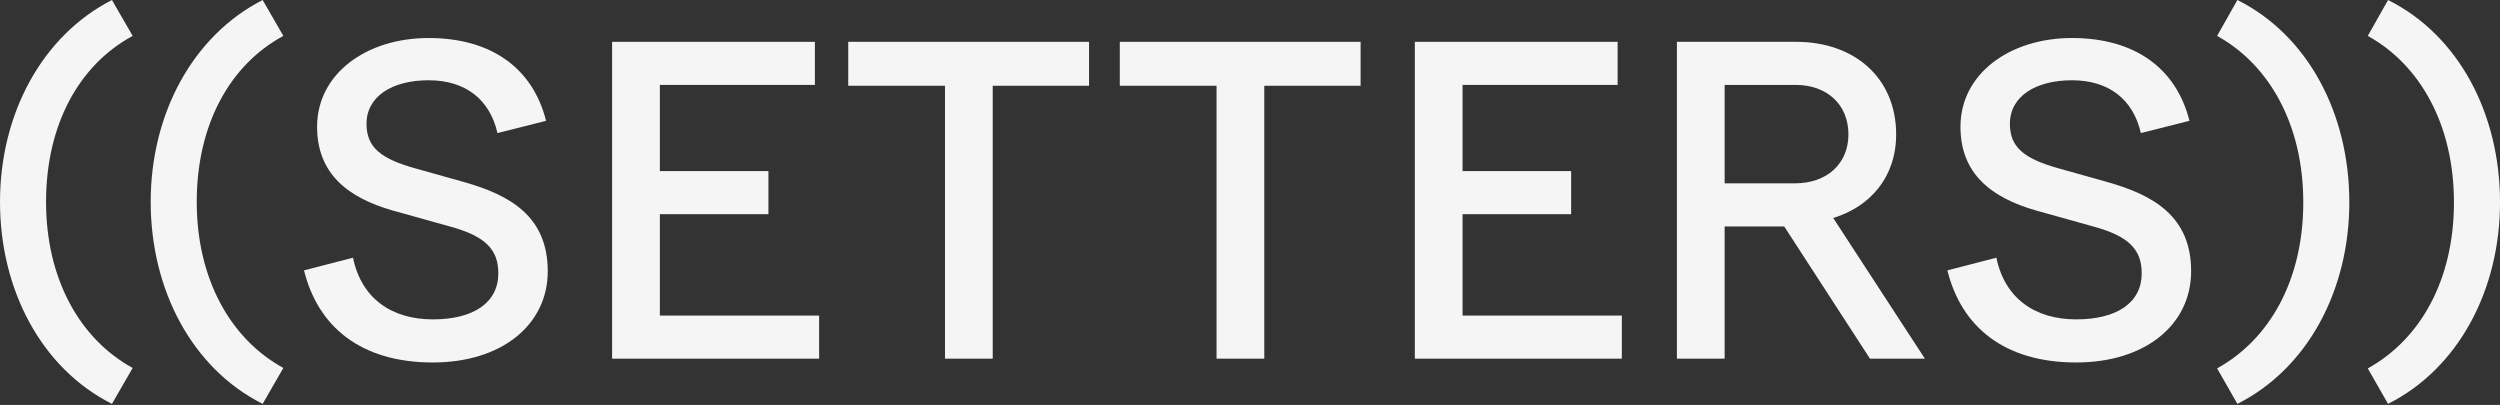 <?xml version="1.0" encoding="UTF-8"?> <svg xmlns="http://www.w3.org/2000/svg" width="1920" height="311" viewBox="0 0 1920 311" fill="none"><rect x="0" y="0" width="1920" height="311" fill="#333333" stroke="none"/><path d="M1834.03 0C1888.54 27.253 1920.01 87.6 1920.01 155.41C1920.01 222.57 1888.21 282.917 1834.03 310.17L1818.46 282.917C1859.01 260.53 1884.64 214.783 1884.64 155.41C1884.64 96.36 1859.01 49.965 1818.46 27.578L1834.03 0Z" fill="#F5F5F5"></path><path d="M1718.31 0C1772.81 27.253 1804.28 87.6 1804.28 155.41C1804.28 222.57 1772.49 282.917 1718.31 310.17L1702.73 282.917C1743.29 260.53 1768.92 214.783 1768.92 155.41C1768.92 96.36 1743.29 49.965 1702.73 27.578L1718.31 0Z" fill="#F5F5F5"></path><path d="M1644.18 102.2C1638.34 76.569 1619.85 61.645 1591.3 61.645C1563.39 61.645 1543.6 73.974 1543.6 95.063C1543.6 113.232 1554.63 121.992 1581.56 129.454L1618.55 139.836C1654.24 149.894 1682.79 166.441 1682.79 208.294C1682.79 249.499 1647.43 278.375 1594.54 278.375C1539.06 278.375 1506.29 250.797 1495.59 207.645L1533.22 197.912C1539.71 229.383 1563.07 245.281 1594.54 245.281C1626.01 245.281 1644.83 232.303 1644.83 209.917C1644.83 191.748 1635.1 181.365 1607.52 173.903L1563.39 161.574C1529.65 151.841 1505.64 133.672 1505.64 97.334C1505.64 56.778 1543.28 29.2 1591.3 29.2C1639.64 29.2 1671.44 52.56 1681.49 92.791L1644.18 102.2Z" fill="#F5F5F5"></path><path d="M1287.86 275.455V32.12H1379.36C1424.78 32.12 1456.25 60.347 1456.25 103.174C1456.25 135.943 1436.46 158.654 1407.91 167.414L1478.31 275.455H1436.13L1370.27 173.903H1324.52V275.455H1287.86ZM1324.52 140.81H1378.38C1403.36 140.81 1419.59 125.561 1419.59 103.174C1419.59 80.463 1403.36 65.214 1379.03 65.214H1324.52V140.81Z" fill="#F5F5F5"></path><path d="M1242.33 32.12V65.214H1123.25V131.401H1206.64V164.494H1123.25V242.361H1245.57V275.455H1086.59V32.12H1242.33Z" fill="#F5F5F5"></path><path d="M934.305 275.455V65.862H860.006V32.12H1044.94V65.862H970.967V275.455H934.305Z" fill="#F5F5F5"></path><path d="M725.747 275.455V65.862H651.448V32.12H836.383V65.862H762.409V275.455H725.747Z" fill="#F5F5F5"></path><path d="M625.84 32.12V65.214H506.769V131.401H590.151V164.494H506.769V242.361H629.085V275.455H470.106V32.12H625.84Z" fill="#F5F5F5"></path><path d="M382.062 102.2C376.222 76.569 357.729 61.645 329.177 61.645C301.275 61.645 281.484 73.974 281.484 95.063C281.484 113.232 292.515 121.992 319.444 129.454L356.431 139.836C392.12 149.894 420.671 166.441 420.671 208.294C420.671 249.499 385.306 278.375 332.422 278.375C276.942 278.375 244.172 250.797 233.466 207.645L271.102 197.912C277.59 229.383 300.951 245.281 332.422 245.281C363.893 245.281 382.711 232.303 382.711 209.917C382.711 191.748 372.978 181.365 345.4 173.903L301.275 161.574C267.533 151.841 243.524 133.672 243.524 97.334C243.524 56.778 281.159 29.2 329.177 29.2C377.52 29.2 409.315 52.56 419.373 92.791L382.062 102.2Z" fill="#F5F5F5"></path><path d="M201.708 310.17C147.526 282.917 115.73 222.57 115.73 155.085C115.73 87.6 147.85 27.578 201.708 0L217.606 27.578C176.726 49.64 151.095 95.387 151.095 155.085C151.095 213.81 176.726 260.206 217.606 282.592L201.708 310.17Z" fill="#F5F5F5"></path><path d="M85.985 310.17C31.803 282.917 0.007 222.57 0.007 155.085C0.007 87.6 32.127 27.578 85.985 0L101.883 27.578C61.003 49.64 35.371 95.387 35.371 155.085C35.371 213.81 61.003 260.206 101.883 282.592L85.985 310.17Z" fill="#F5F5F5"></path></svg> 